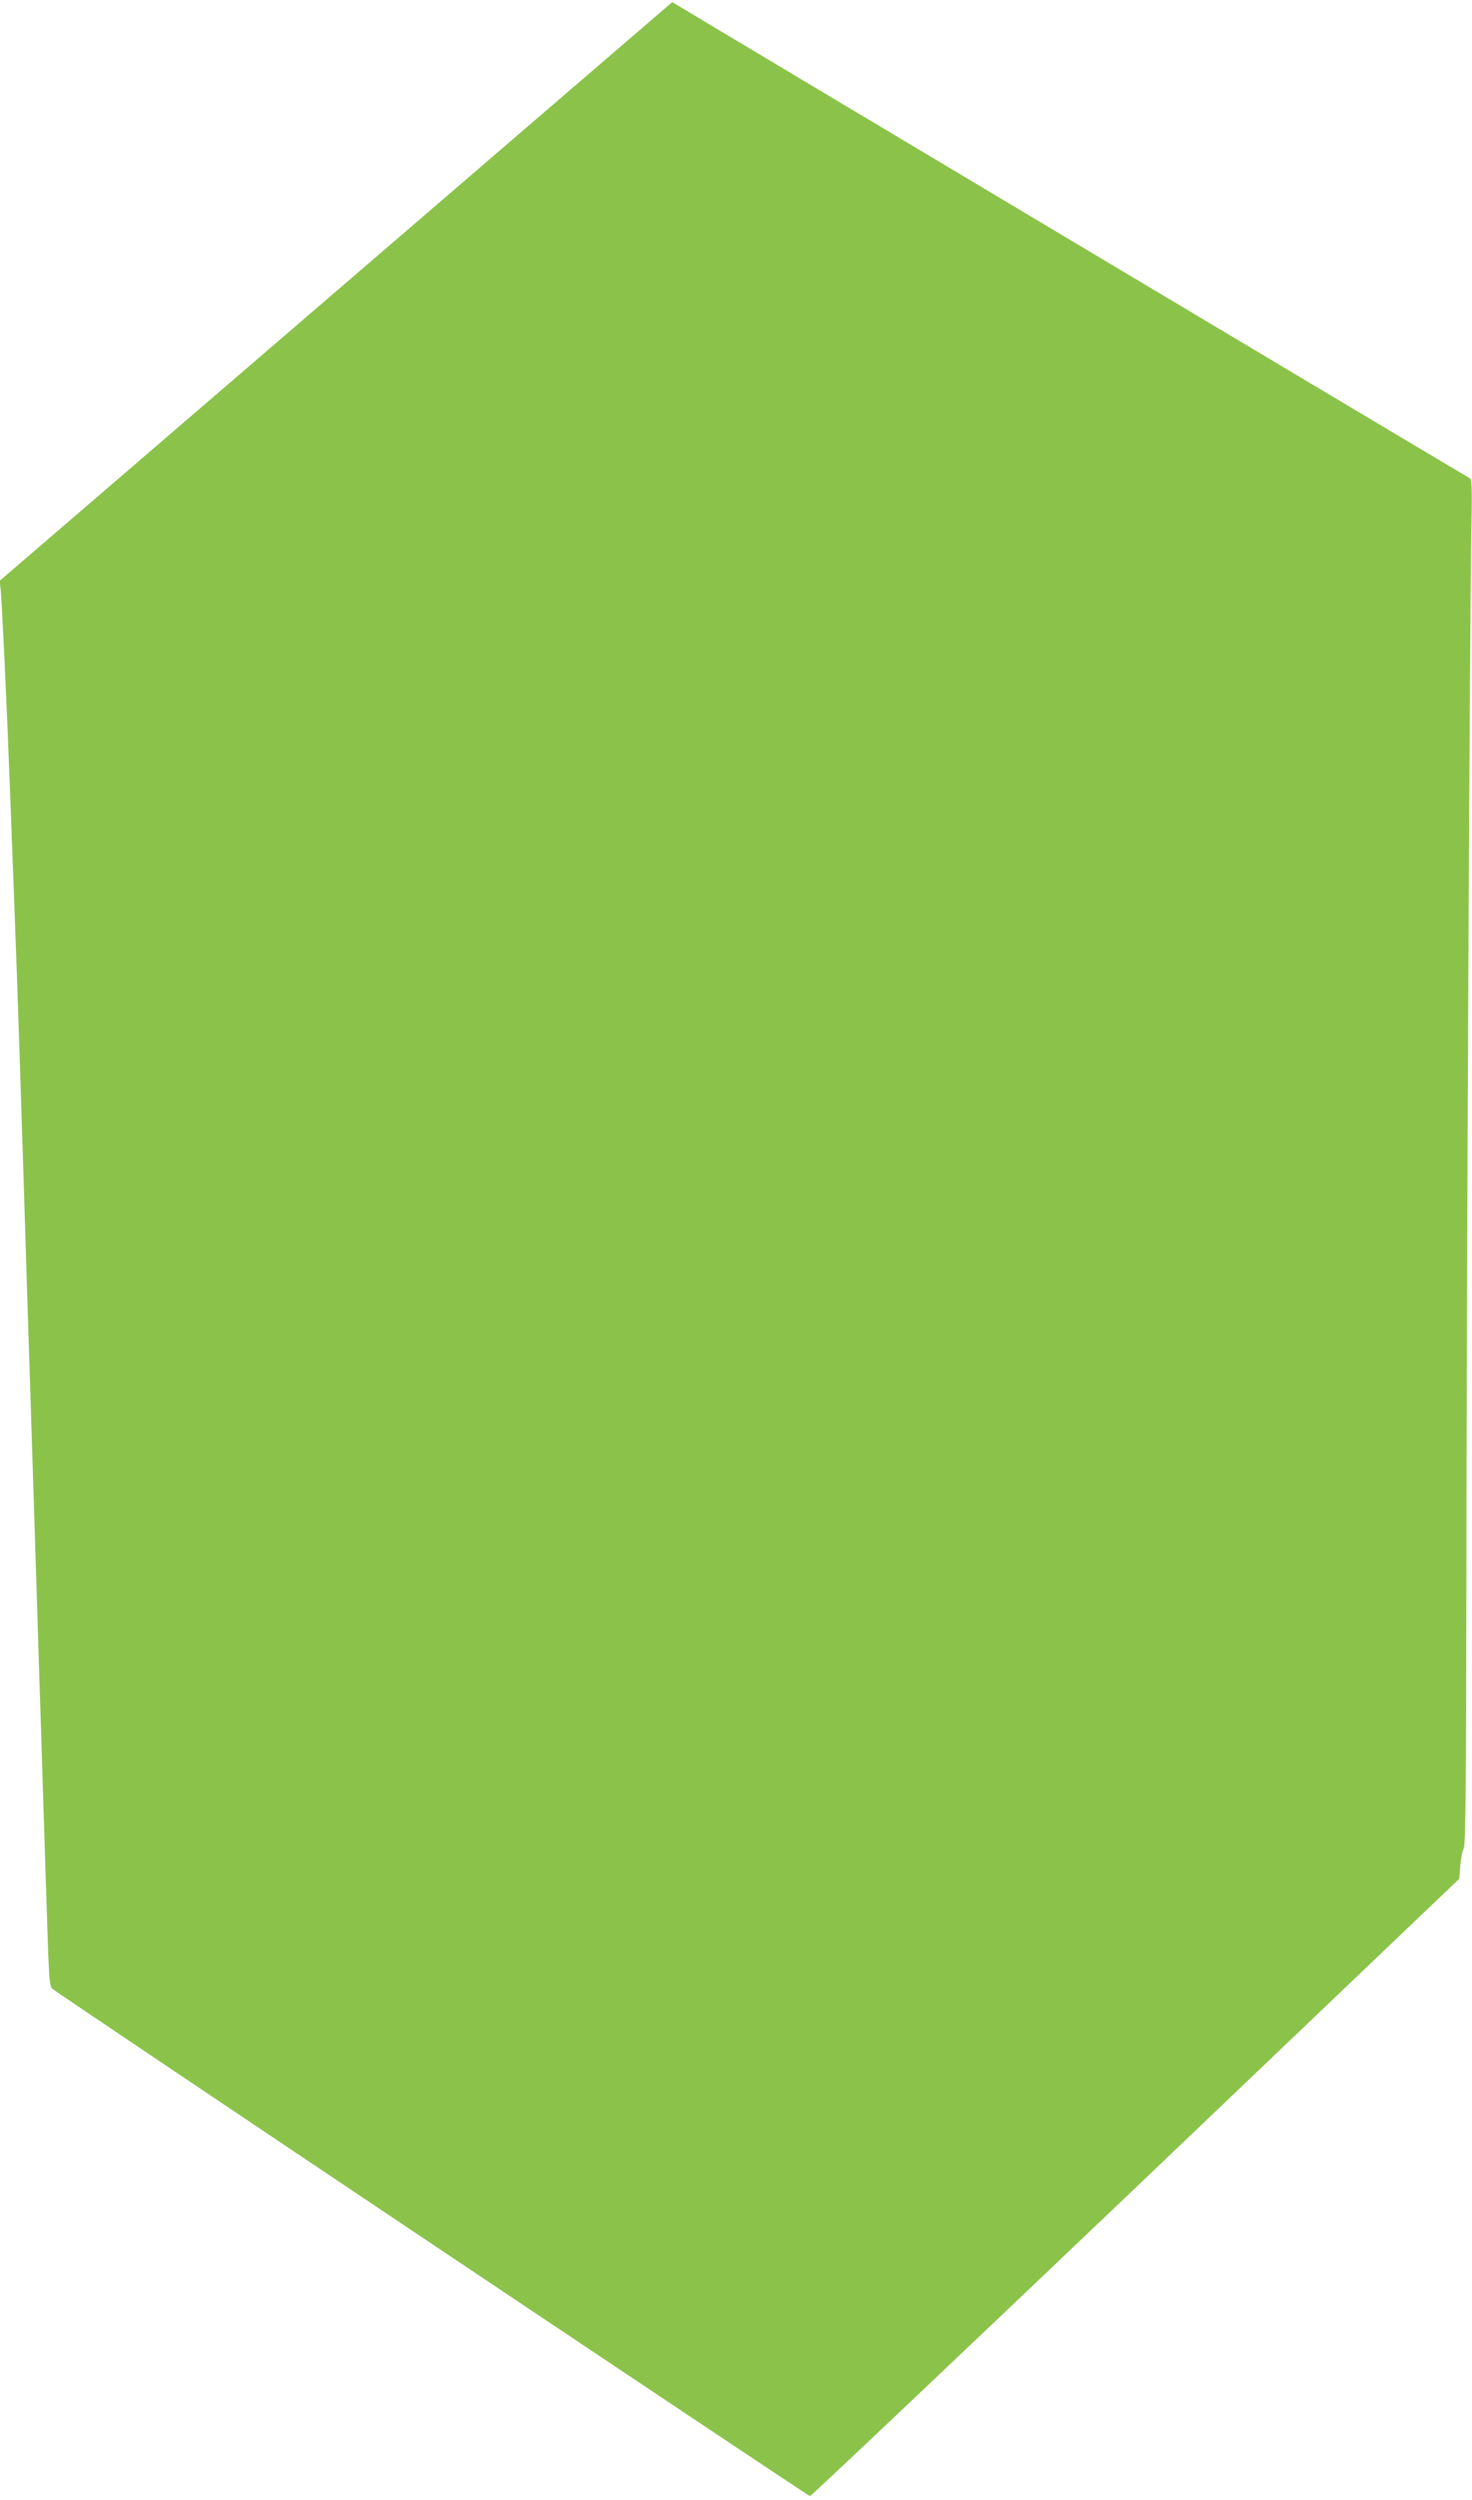 <?xml version="1.0" standalone="no"?>
<!DOCTYPE svg PUBLIC "-//W3C//DTD SVG 20010904//EN"
 "http://www.w3.org/TR/2001/REC-SVG-20010904/DTD/svg10.dtd">
<svg version="1.0" xmlns="http://www.w3.org/2000/svg"
 width="754pt" height="1280pt" viewBox="0 0 754 1280"
 preserveAspectRatio="xMidYMid meet">
<g transform="translate(0,1280) scale(0.1,-0.1)"
fill="#8bc34a" stroke="none">
<path d="M1721 11308 l-1723 -1482 5 -41 c6 -44 31 -576 47 -1000 32 -830 46
-1227 60 -1685 6 -179 15 -462 20 -630 5 -168 14 -451 20 -630 13 -413 28
-871 40 -1260 5 -168 14 -451 20 -630 16 -512 29 -919 36 -1127 6 -159 9 -195
23 -206 36 -31 3870 -2597 3880 -2597 6 0 757 711 1669 1580 l1657 1581 5 67
c3 37 11 77 18 89 9 17 12 311 13 1335 1 1479 17 4890 25 5364 5 276 4 312
-10 317 -11 5 -3866 2305 -4052 2418 l-31 18 -1722 -1481z"/>
</g>
</svg>
